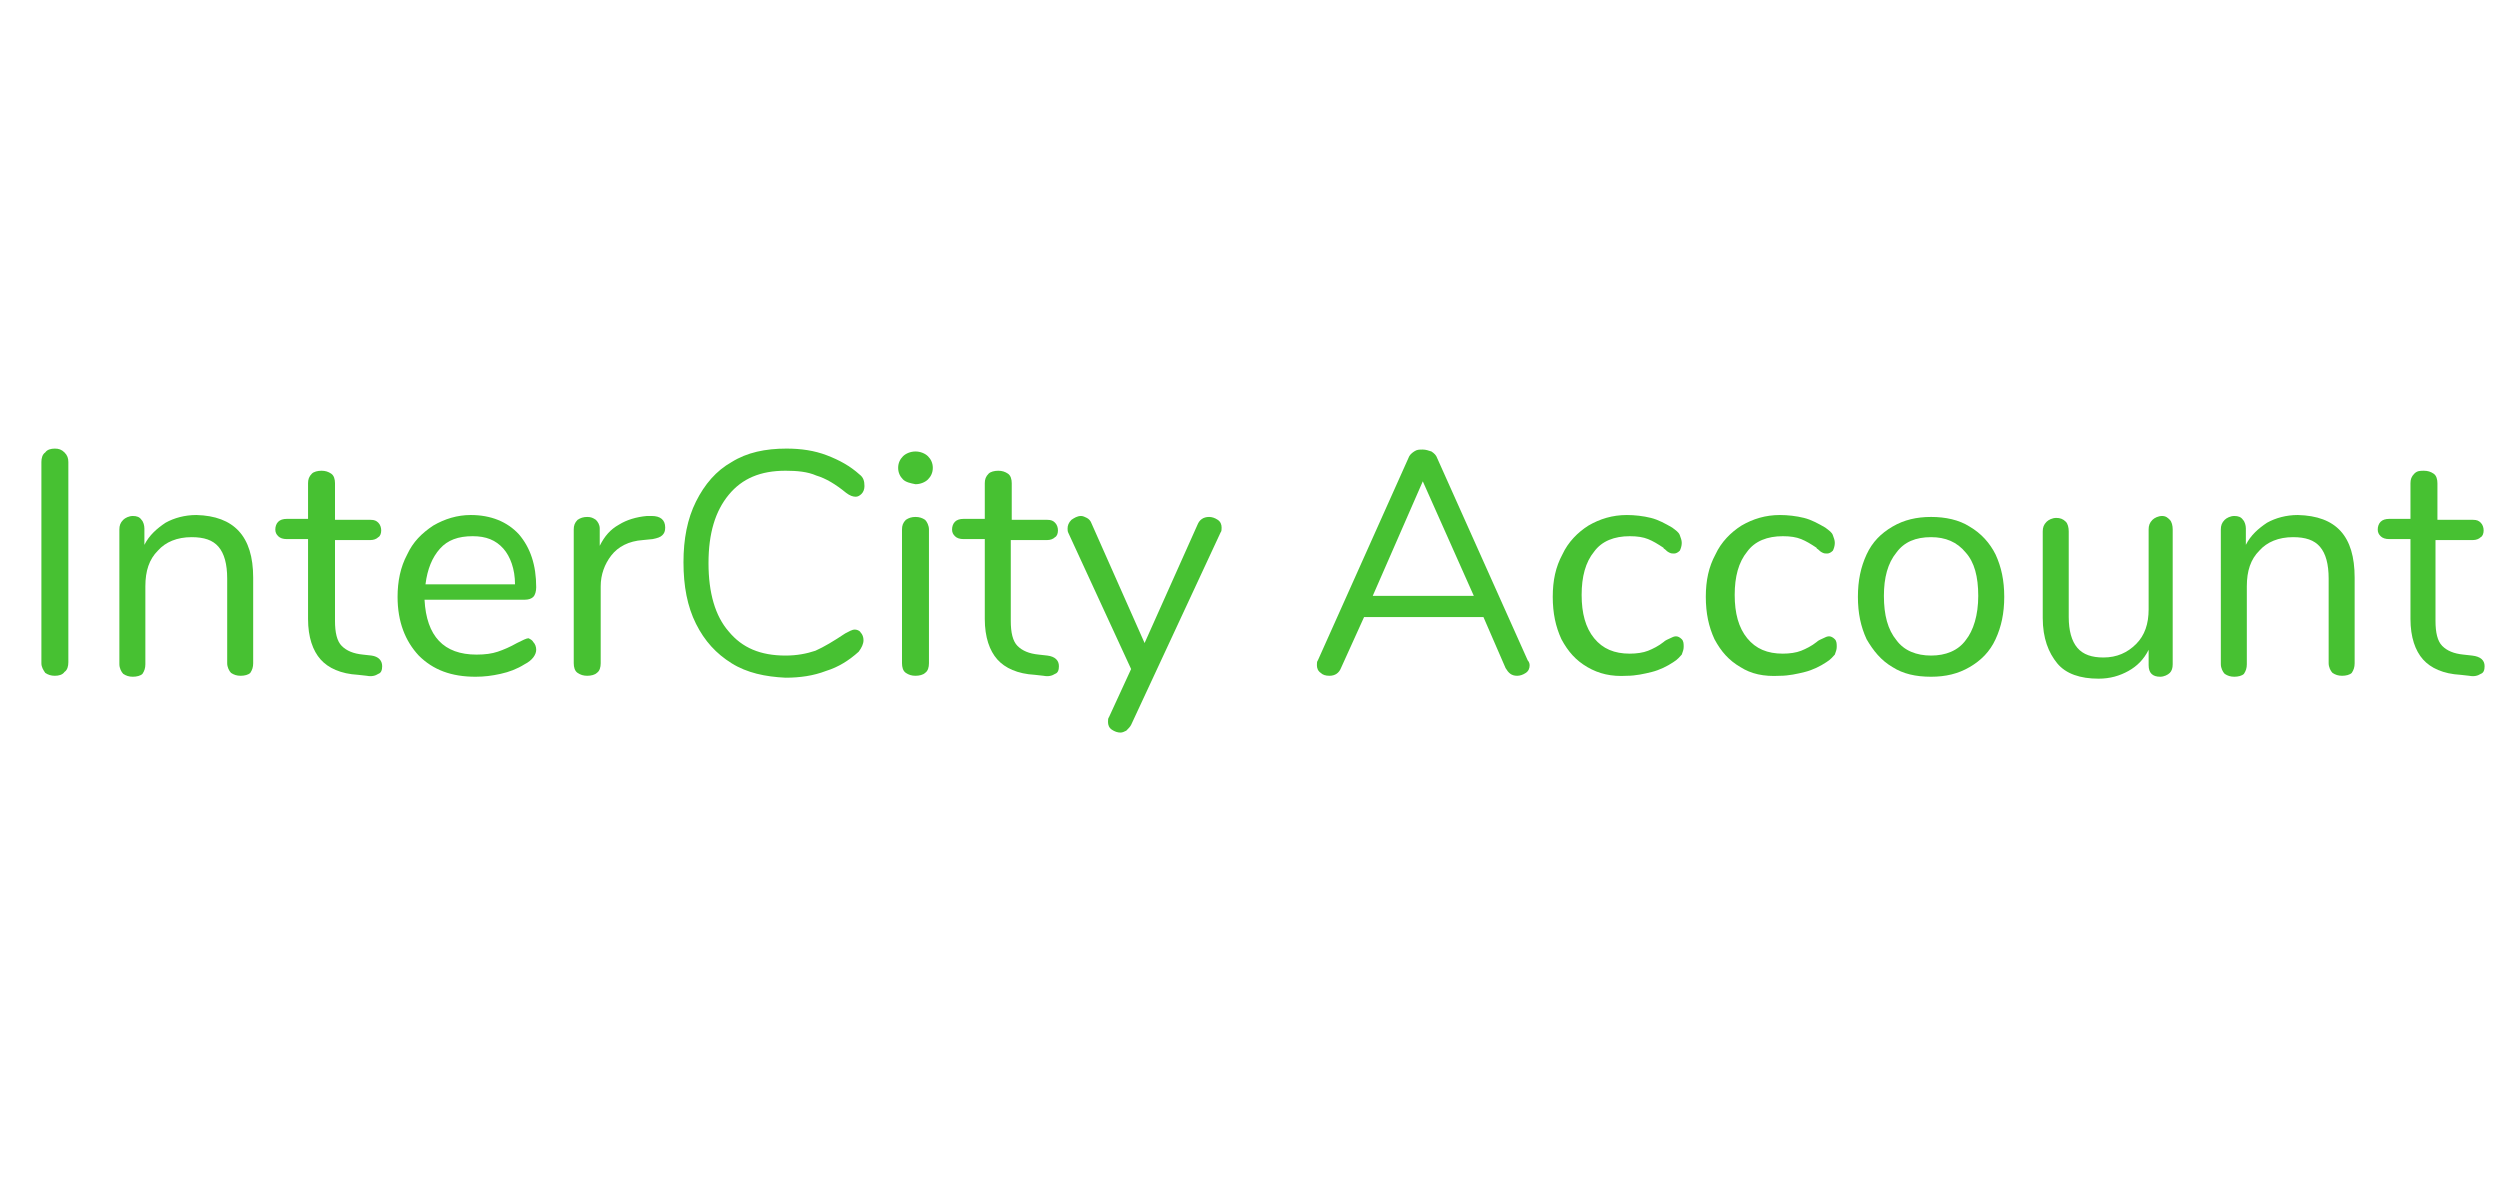 <?xml version="1.0" encoding="utf-8"?>
<!-- Generator: Adobe Illustrator 22.0.0, SVG Export Plug-In . SVG Version: 6.00 Build 0)  -->
<svg version="1.1" id="Layer_1" xmlns="http://www.w3.org/2000/svg" xmlns:xlink="http://www.w3.org/1999/xlink" x="0px" y="0px"
	 viewBox="0 0 259.7 123.9" style="enable-background:new 0 0 259.7 123.9;" xml:space="preserve">
<style type="text/css">
	.st0{fill:#47C132;}
</style>
<title>IC-rewards-rgb</title>
<g>
	<path class="st0" d="M4.7,69.9c-0.2-0.3-0.4-0.6-0.4-1V48c0-0.4,0.1-0.8,0.4-1c0.2-0.3,0.6-0.4,1-0.4c0.4,0,0.7,0.1,1,0.4
		s0.4,0.6,0.4,1v20.8c0,0.4-0.1,0.8-0.4,1c-0.2,0.3-0.6,0.4-1,0.4C5.3,70.2,5,70.1,4.7,69.9z"/>
	<path class="st0" d="M26.3,60v8.9c0,0.4-0.1,0.7-0.3,1c-0.2,0.2-0.6,0.3-1,0.3c-0.4,0-0.7-0.1-1-0.3c-0.2-0.2-0.4-0.6-0.4-1v-8.8
		c0-1.5-0.3-2.6-0.9-3.3c-0.6-0.7-1.5-1-2.8-1c-1.5,0-2.7,0.5-3.5,1.4c-0.9,0.9-1.3,2.1-1.3,3.7v8.1c0,0.4-0.1,0.7-0.3,1
		c-0.2,0.2-0.6,0.3-1,0.3c-0.4,0-0.7-0.1-1-0.3c-0.2-0.2-0.4-0.6-0.4-1V55c0-0.4,0.1-0.7,0.4-1c0.2-0.2,0.6-0.4,1-0.4
		c0.4,0,0.7,0.1,0.9,0.4c0.2,0.2,0.3,0.6,0.3,0.9v1.7c0.5-1,1.3-1.7,2.2-2.3c0.9-0.5,2-0.8,3.2-0.8C24.3,53.6,26.3,55.7,26.3,60z"/>
	<path class="st0" d="M39.7,69.2c0,0.4-0.1,0.7-0.4,0.8c-0.3,0.2-0.7,0.3-1.2,0.2l-0.9-0.1c-1.8-0.1-3.1-0.7-3.9-1.6
		c-0.8-0.9-1.3-2.3-1.3-4.2v-8.3h-2.2c-0.4,0-0.7-0.1-0.9-0.3s-0.3-0.4-0.3-0.7c0-0.3,0.1-0.6,0.3-0.8c0.2-0.2,0.5-0.3,0.9-0.3H32
		v-3.7c0-0.4,0.1-0.7,0.4-1c0.2-0.2,0.6-0.3,1-0.3c0.4,0,0.7,0.1,1,0.3s0.4,0.6,0.4,1V54h3.7c0.4,0,0.6,0.1,0.8,0.3
		c0.2,0.2,0.3,0.5,0.3,0.8c0,0.3-0.1,0.6-0.3,0.7c-0.2,0.2-0.5,0.3-0.8,0.3h-3.7v8.4c0,1.2,0.2,2.1,0.7,2.6c0.5,0.5,1.2,0.8,2.2,0.9
		l0.9,0.1C39.3,68.2,39.7,68.6,39.7,69.2z"/>
	<path class="st0" d="M55.4,66.7c0.2,0.2,0.3,0.5,0.3,0.8c0,0.5-0.4,1.1-1.2,1.5c-0.8,0.5-1.6,0.8-2.5,1c-0.9,0.2-1.7,0.3-2.6,0.3
		c-2.5,0-4.4-0.7-5.9-2.2c-1.4-1.5-2.2-3.5-2.2-6.1c0-1.6,0.3-3.1,1-4.4c0.6-1.3,1.5-2.2,2.7-3c1.2-0.7,2.5-1.1,3.9-1.1
		c2.1,0,3.8,0.7,5,2c1.2,1.4,1.8,3.2,1.8,5.5c0,0.4-0.1,0.8-0.3,1c-0.2,0.2-0.5,0.3-0.9,0.3H44.1c0.2,3.8,2,5.7,5.4,5.7
		c0.9,0,1.6-0.1,2.2-0.3c0.6-0.2,1.3-0.5,2-0.9c0.6-0.3,1-0.5,1.2-0.5C55.1,66.4,55.3,66.5,55.4,66.7z M45.7,57
		c-0.8,0.9-1.3,2.1-1.5,3.7h9.3c0-1.6-0.5-2.9-1.2-3.7c-0.8-0.9-1.8-1.3-3.2-1.3C47.6,55.7,46.5,56.1,45.7,57z"/>
	<path class="st0" d="M69.1,54.8c0,0.4-0.1,0.6-0.3,0.8c-0.2,0.2-0.5,0.3-1,0.4l-1,0.1c-1.5,0.1-2.6,0.7-3.3,1.6
		c-0.7,0.9-1.1,2-1.1,3.2v8c0,0.4-0.1,0.8-0.4,1c-0.2,0.2-0.6,0.3-1,0.3s-0.7-0.1-1-0.3c-0.3-0.2-0.4-0.6-0.4-1V55
		c0-0.4,0.1-0.7,0.4-1c0.3-0.2,0.6-0.3,1-0.3c0.4,0,0.6,0.1,0.9,0.3c0.2,0.2,0.4,0.5,0.4,0.9v1.8c0.5-1,1.1-1.7,2-2.2
		c0.8-0.5,1.8-0.8,2.9-0.9l0.5,0C68.6,53.6,69.1,54,69.1,54.8z"/>
	<path class="st0" d="M76,68.9c-1.6-1-2.8-2.3-3.7-4.1c-0.9-1.8-1.3-3.9-1.3-6.4c0-2.4,0.4-4.5,1.3-6.3s2.1-3.2,3.7-4.1
		c1.6-1,3.5-1.4,5.7-1.4c1.5,0,2.9,0.2,4.2,0.7c1.3,0.5,2.4,1.1,3.4,2c0.4,0.3,0.5,0.7,0.5,1.2c0,0.3-0.1,0.6-0.3,0.8
		s-0.4,0.3-0.6,0.3c-0.3,0-0.6-0.1-1-0.4c-1.1-0.9-2.1-1.5-3.1-1.8c-0.9-0.4-2-0.5-3.2-0.5c-2.6,0-4.5,0.8-5.9,2.5
		c-1.4,1.7-2.1,4-2.1,7.1c0,3.1,0.7,5.5,2.1,7.1c1.4,1.7,3.3,2.5,5.9,2.5c1.2,0,2.2-0.2,3.1-0.5c0.9-0.4,1.9-1,3.1-1.8
		c0.4-0.2,0.7-0.4,1-0.4c0.2,0,0.5,0.1,0.6,0.3c0.2,0.2,0.3,0.5,0.3,0.8c0,0.4-0.2,0.8-0.5,1.2c-1,0.9-2.1,1.6-3.4,2
		c-1.3,0.5-2.7,0.7-4.2,0.7C79.5,70.3,77.6,69.9,76,68.9z"/>
	<path class="st0" d="M93.8,49.8c-0.3-0.3-0.5-0.7-0.5-1.2c0-0.5,0.2-0.9,0.5-1.2s0.8-0.5,1.3-0.5c0.5,0,1,0.2,1.3,0.5
		c0.3,0.3,0.5,0.7,0.5,1.2c0,0.5-0.2,0.9-0.5,1.2c-0.3,0.3-0.8,0.5-1.3,0.5C94.6,50.2,94.1,50.1,93.8,49.8z M94.1,69.9
		c-0.3-0.2-0.4-0.6-0.4-1V55c0-0.4,0.1-0.7,0.4-1c0.3-0.2,0.6-0.3,1-0.3s0.7,0.1,1,0.3c0.2,0.2,0.4,0.6,0.4,1v13.9
		c0,0.4-0.1,0.8-0.4,1c-0.2,0.2-0.6,0.3-1,0.3S94.4,70.1,94.1,69.9z"/>
	<path class="st0" d="M110,69.2c0,0.4-0.1,0.7-0.4,0.8c-0.3,0.2-0.7,0.3-1.2,0.2l-0.9-0.1c-1.8-0.1-3.1-0.7-3.9-1.6
		c-0.8-0.9-1.3-2.3-1.3-4.2v-8.3h-2.2c-0.4,0-0.7-0.1-0.9-0.3s-0.3-0.4-0.3-0.7c0-0.3,0.1-0.6,0.3-0.8c0.2-0.2,0.5-0.3,0.9-0.3h2.2
		v-3.7c0-0.4,0.1-0.7,0.4-1c0.2-0.2,0.6-0.3,1-0.3c0.4,0,0.7,0.1,1,0.3s0.4,0.6,0.4,1V54h3.7c0.4,0,0.6,0.1,0.8,0.3
		c0.2,0.2,0.3,0.5,0.3,0.8c0,0.3-0.1,0.6-0.3,0.7c-0.2,0.2-0.5,0.3-0.8,0.3H105v8.4c0,1.2,0.2,2.1,0.7,2.6c0.5,0.5,1.2,0.8,2.2,0.9
		l0.9,0.1C109.6,68.2,110,68.6,110,69.2z"/>
	<path class="st0" d="M125.6,53.7c0.3,0,0.6,0.1,0.9,0.3c0.3,0.2,0.4,0.5,0.4,0.8c0,0.2,0,0.4-0.1,0.5l-9.3,20
		c-0.1,0.2-0.3,0.4-0.5,0.6c-0.2,0.1-0.4,0.2-0.6,0.2c-0.3,0-0.6-0.1-0.9-0.3c-0.3-0.2-0.4-0.5-0.4-0.8c0-0.2,0-0.4,0.1-0.5l2.3-5
		L111,55.4c-0.1-0.2-0.1-0.3-0.1-0.5c0-0.3,0.1-0.6,0.4-0.9c0.3-0.2,0.6-0.4,1-0.4c0.2,0,0.4,0.1,0.6,0.2c0.2,0.1,0.4,0.3,0.5,0.6
		l5.5,12.4l5.5-12.3C124.6,54,125,53.7,125.6,53.7z"/>
	<path class="st0" d="M158.9,69.1c0,0.3-0.1,0.6-0.4,0.8s-0.6,0.3-0.9,0.3c-0.6,0-0.9-0.3-1.2-0.8l-2.3-5.3h-12.4l-2.4,5.3
		c-0.2,0.5-0.6,0.8-1.2,0.8c-0.4,0-0.7-0.1-0.9-0.3c-0.3-0.2-0.4-0.5-0.4-0.8c0-0.2,0-0.4,0.1-0.5l9.4-21c0.1-0.3,0.3-0.5,0.6-0.7
		c0.3-0.2,0.5-0.2,0.9-0.2c0.3,0,0.6,0.1,0.9,0.2c0.3,0.2,0.5,0.4,0.6,0.7l9.4,21C158.8,68.7,158.9,68.9,158.9,69.1z M142.6,61.9
		h10.5L147.8,50L142.6,61.9z"/>
	<path class="st0" d="M164.9,69.3c-1.2-0.7-2-1.6-2.7-2.9c-0.6-1.3-0.9-2.7-0.9-4.4s0.3-3.1,1-4.4c0.6-1.3,1.6-2.3,2.7-3
		c1.2-0.7,2.5-1.1,4-1.1c0.8,0,1.7,0.1,2.5,0.3c0.8,0.2,1.5,0.6,2.2,1c0.4,0.3,0.7,0.5,0.8,0.8s0.2,0.5,0.2,0.8
		c0,0.3-0.1,0.6-0.2,0.8c-0.2,0.2-0.4,0.3-0.6,0.3c-0.2,0-0.3,0-0.5-0.1c-0.2-0.1-0.3-0.2-0.4-0.3s-0.2-0.1-0.2-0.2
		c-0.6-0.4-1.1-0.7-1.6-0.9c-0.5-0.2-1.1-0.3-1.9-0.3c-1.6,0-2.9,0.5-3.7,1.6c-0.9,1.1-1.3,2.6-1.3,4.5c0,1.9,0.4,3.4,1.3,4.5
		c0.9,1.1,2.1,1.6,3.7,1.6c0.7,0,1.4-0.1,1.9-0.3s1.1-0.5,1.6-0.9c0.2-0.2,0.5-0.3,0.7-0.4s0.4-0.2,0.6-0.2c0.2,0,0.4,0.1,0.6,0.3
		s0.2,0.5,0.2,0.8c0,0.3-0.1,0.5-0.2,0.8c-0.2,0.2-0.4,0.5-0.9,0.8c-0.6,0.4-1.4,0.8-2.2,1s-1.7,0.4-2.6,0.4
		C167.4,70.3,166.1,70,164.9,69.3z"/>
	<path class="st0" d="M180.8,69.3c-1.2-0.7-2-1.6-2.7-2.9c-0.6-1.3-0.9-2.7-0.9-4.4s0.3-3.1,1-4.4c0.6-1.3,1.6-2.3,2.7-3
		c1.2-0.7,2.5-1.1,4-1.1c0.8,0,1.7,0.1,2.5,0.3c0.8,0.2,1.5,0.6,2.2,1c0.4,0.3,0.7,0.5,0.8,0.8s0.2,0.5,0.2,0.8
		c0,0.3-0.1,0.6-0.2,0.8c-0.2,0.2-0.4,0.3-0.6,0.3c-0.2,0-0.3,0-0.5-0.1c-0.2-0.1-0.3-0.2-0.4-0.3s-0.2-0.1-0.2-0.2
		c-0.6-0.4-1.1-0.7-1.6-0.9c-0.5-0.2-1.1-0.3-1.9-0.3c-1.6,0-2.9,0.5-3.7,1.6c-0.9,1.1-1.3,2.6-1.3,4.5c0,1.9,0.4,3.4,1.3,4.5
		c0.9,1.1,2.1,1.6,3.7,1.6c0.7,0,1.4-0.1,1.9-0.3s1.1-0.5,1.6-0.9c0.2-0.2,0.5-0.3,0.7-0.4s0.4-0.2,0.6-0.2c0.2,0,0.4,0.1,0.6,0.3
		s0.2,0.5,0.2,0.8c0,0.3-0.1,0.5-0.2,0.8c-0.2,0.2-0.4,0.5-0.9,0.8c-0.6,0.4-1.4,0.8-2.2,1s-1.7,0.4-2.6,0.4
		C183.2,70.3,181.9,70,180.8,69.3z"/>
	<path class="st0" d="M196.6,69.3c-1.2-0.7-2-1.7-2.7-2.9c-0.6-1.3-0.9-2.7-0.9-4.4c0-1.7,0.3-3.1,0.9-4.4c0.6-1.3,1.5-2.2,2.7-2.9
		c1.2-0.7,2.5-1,4-1c1.5,0,2.9,0.3,4,1c1.2,0.7,2.1,1.7,2.7,2.9c0.6,1.3,0.9,2.7,0.9,4.4c0,1.7-0.3,3.1-0.9,4.4
		c-0.6,1.3-1.5,2.2-2.7,2.9c-1.2,0.7-2.5,1-4,1C199,70.3,197.7,70,196.6,69.3z M204.2,66.5c0.8-1,1.3-2.6,1.3-4.6
		c0-2-0.4-3.5-1.3-4.5c-0.9-1.1-2.1-1.6-3.6-1.6c-1.6,0-2.8,0.5-3.6,1.6c-0.9,1.1-1.3,2.6-1.3,4.5c0,2,0.4,3.5,1.3,4.6
		c0.8,1.1,2.1,1.6,3.6,1.6S203.4,67.6,204.2,66.5z"/>
	<path class="st0" d="M225.4,54c0.2,0.2,0.3,0.6,0.3,1v14c0,0.4-0.1,0.7-0.3,0.9c-0.2,0.2-0.6,0.4-1,0.4c-0.4,0-0.7-0.1-0.9-0.3
		c-0.2-0.2-0.3-0.5-0.3-0.9v-1.6c-0.5,1-1.2,1.7-2.1,2.2c-0.9,0.5-1.9,0.8-3.1,0.8c-1.9,0-3.4-0.5-4.3-1.6s-1.5-2.6-1.5-4.7v-9
		c0-0.4,0.1-0.7,0.4-1c0.2-0.2,0.6-0.4,1-0.4s0.7,0.1,1,0.4c0.2,0.2,0.3,0.6,0.3,1v8.9c0,1.4,0.3,2.5,0.9,3.2c0.6,0.7,1.5,1,2.7,1
		c1.4,0,2.5-0.5,3.4-1.4c0.9-0.9,1.3-2.1,1.3-3.6V55c0-0.4,0.1-0.7,0.4-1c0.2-0.2,0.6-0.4,1-0.4S225.2,53.8,225.4,54z"/>
	<path class="st0" d="M244.6,60v8.9c0,0.4-0.1,0.7-0.3,1c-0.2,0.2-0.6,0.3-1,0.3s-0.7-0.1-1-0.3c-0.2-0.2-0.4-0.6-0.4-1v-8.8
		c0-1.5-0.3-2.6-0.9-3.3c-0.6-0.7-1.5-1-2.8-1c-1.5,0-2.7,0.5-3.5,1.4c-0.9,0.9-1.3,2.1-1.3,3.7v8.1c0,0.4-0.1,0.7-0.3,1
		c-0.2,0.2-0.6,0.3-1,0.3s-0.7-0.1-1-0.3c-0.2-0.2-0.4-0.6-0.4-1V55c0-0.4,0.1-0.7,0.4-1c0.2-0.2,0.6-0.4,1-0.4
		c0.4,0,0.7,0.1,0.9,0.4c0.2,0.2,0.3,0.6,0.3,0.9v1.7c0.5-1,1.3-1.7,2.2-2.3c0.9-0.5,2-0.8,3.2-0.8C242.7,53.6,244.6,55.7,244.6,60z
		"/>
	<path class="st0" d="M258.1,69.2c0,0.4-0.1,0.7-0.4,0.8c-0.3,0.2-0.7,0.3-1.2,0.2l-0.9-0.1c-1.8-0.1-3.1-0.7-3.9-1.6
		c-0.8-0.9-1.3-2.3-1.3-4.2v-8.3h-2.2c-0.4,0-0.7-0.1-0.9-0.3s-0.3-0.4-0.3-0.7c0-0.3,0.1-0.6,0.3-0.8c0.2-0.2,0.5-0.3,0.9-0.3h2.2
		v-3.7c0-0.4,0.1-0.7,0.4-1s0.6-0.3,1-0.3c0.4,0,0.7,0.1,1,0.3s0.4,0.6,0.4,1V54h3.7c0.4,0,0.6,0.1,0.8,0.3c0.2,0.2,0.3,0.5,0.3,0.8
		c0,0.3-0.1,0.6-0.3,0.7c-0.2,0.2-0.5,0.3-0.8,0.3H253v8.4c0,1.2,0.2,2.1,0.7,2.6s1.2,0.8,2.2,0.9l0.9,0.1
		C257.7,68.2,258.1,68.6,258.1,69.2z"/>
</g>
</svg>
